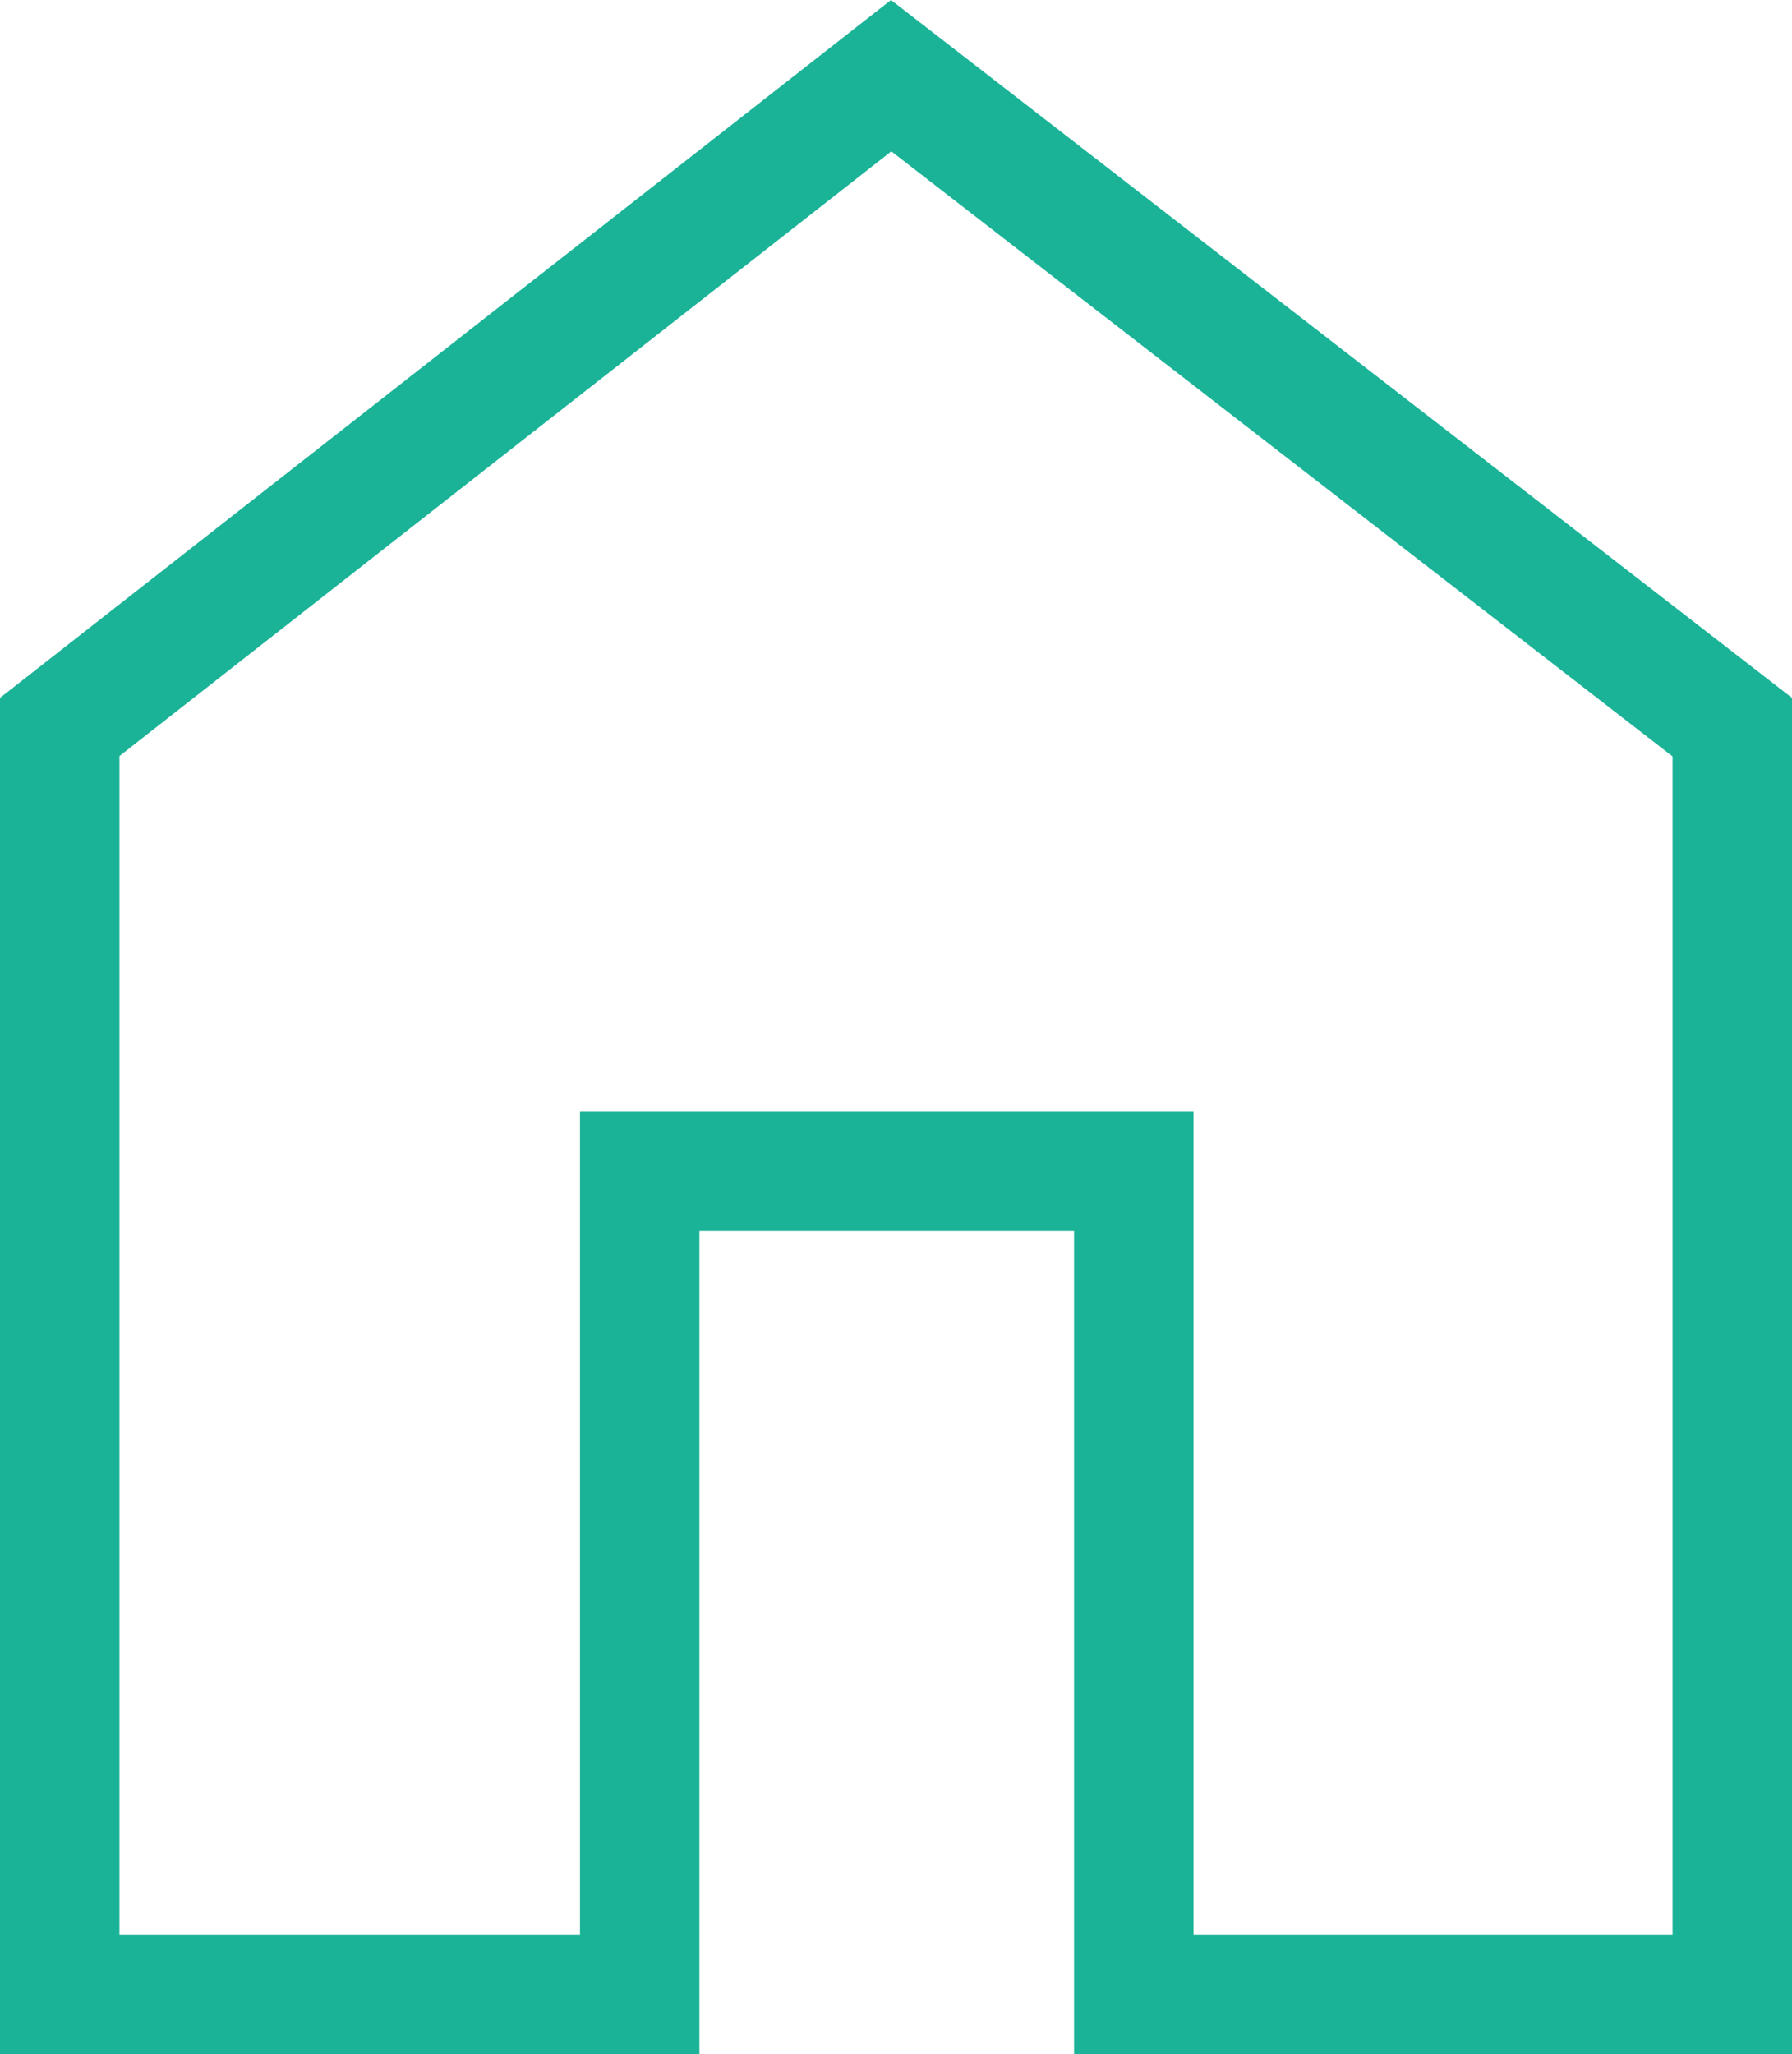 <svg xmlns="http://www.w3.org/2000/svg" width="15.004" height="17.196" viewBox="0 0 15.004 17.196">
  <g id="Grupo_1086" data-name="Grupo 1086" transform="translate(-54.5 -168)">
    <g id="Trazado_5640" data-name="Trazado 5640" transform="translate(54.5 182.407)" fill="none">
      <path d="M0-8.565l7.46-5.842L15-8.565V2.789H8.993V-4.1H5.856V2.789H0Z" stroke="none"/>
      <path d="M 7.463 -13.14 L 1 -8.078 L 1 1.789 L 4.856 1.789 L 4.856 -5.105 L 9.993 -5.105 L 9.993 1.789 L 14.004 1.789 L 14.004 -8.075 L 7.463 -13.14 M 7.46 -14.407 L 15.004 -8.565 L 15.004 2.789 L 8.993 2.789 L 8.993 -4.105 L 5.856 -4.105 L 5.856 2.789 L -1.9073486328125e-06 2.789 L -1.9073486328125e-06 -8.565 L 7.46 -14.407 Z" stroke="none" fill="#1bb398"/>
    </g>
  </g>
</svg>
